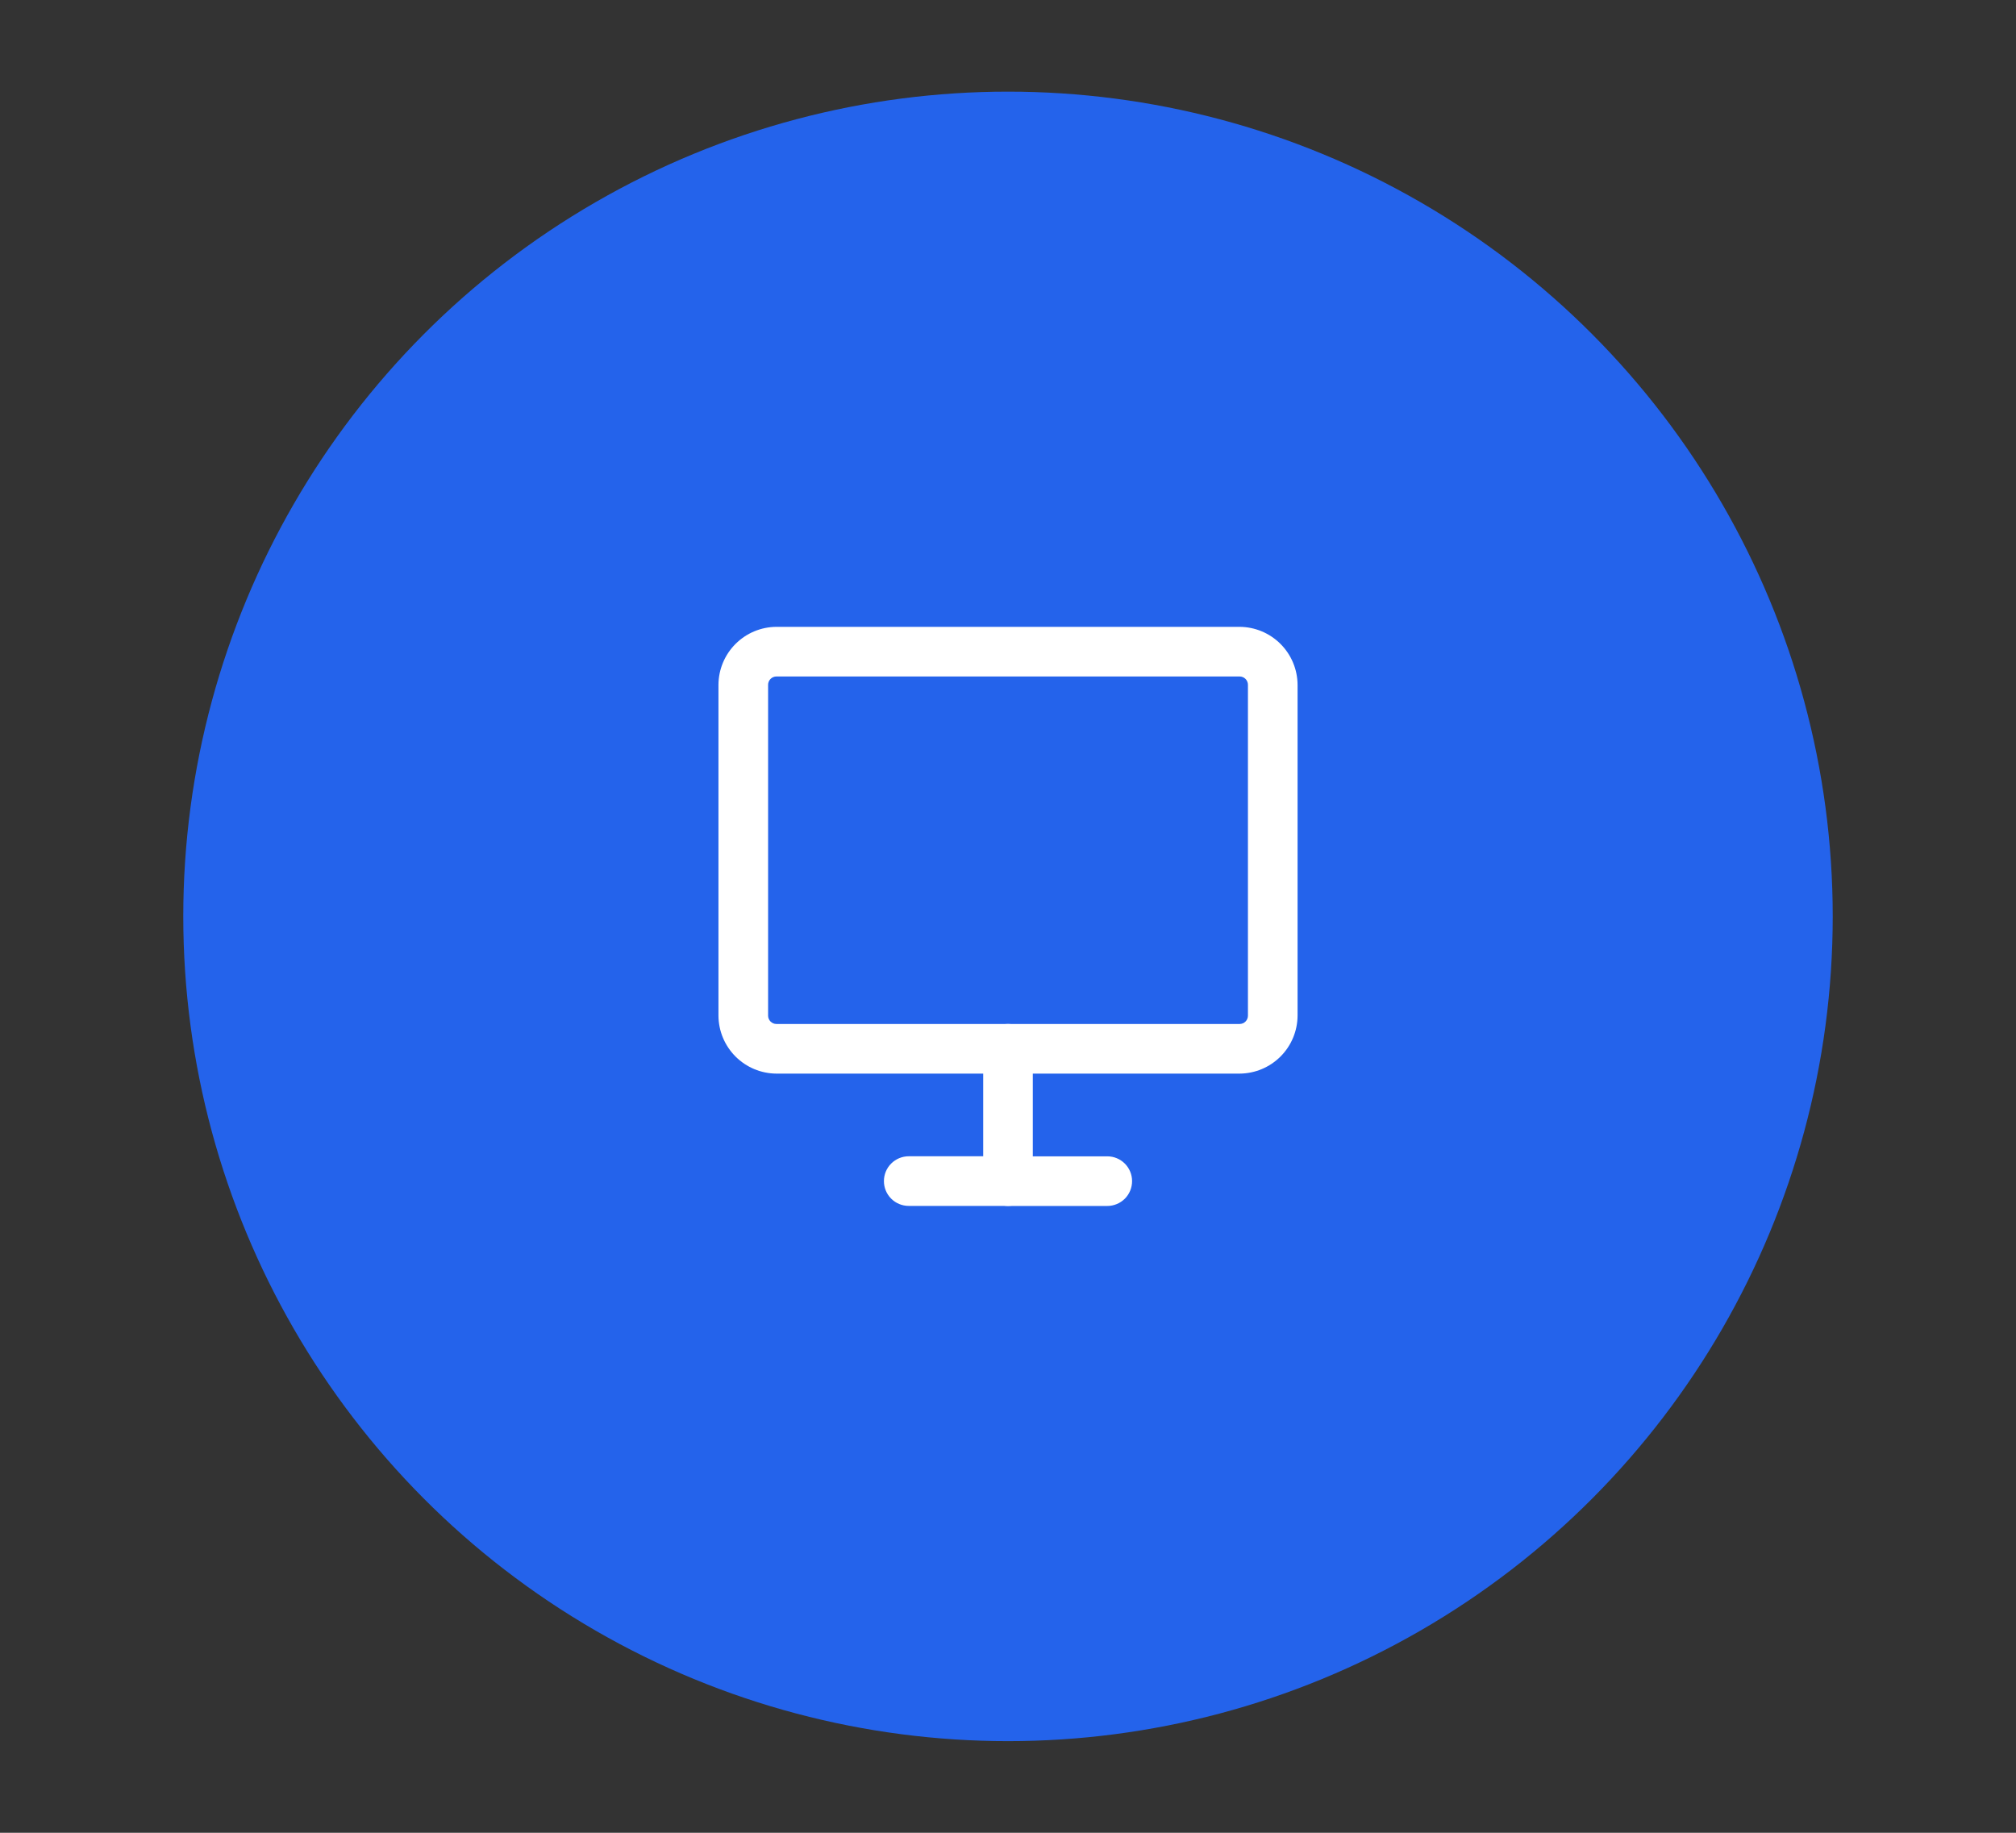 <svg width="66" height="60" viewBox="0 0 66 60" fill="none" xmlns="http://www.w3.org/2000/svg">
<rect x="0" y="0" width="66" height="60" fill="#333333" stroke="none"/>
<circle cx="33" cy="30" r="27" fill="#2463EB"/>
<path d="M40.584 35.147H25.417C24.915 35.144 24.435 34.943 24.08 34.588C23.725 34.233 23.524 33.753 23.521 33.251V22.417C23.524 21.915 23.725 21.435 24.08 21.08C24.435 20.725 24.915 20.524 25.417 20.521H40.584C41.086 20.524 41.566 20.725 41.921 21.08C42.276 21.435 42.477 21.915 42.48 22.417V33.251C42.477 33.753 42.276 34.233 41.921 34.588C41.566 34.943 41.086 35.144 40.584 35.147ZM25.417 22.146C25.346 22.146 25.277 22.175 25.226 22.226C25.175 22.277 25.146 22.346 25.146 22.417V33.251C25.146 33.322 25.175 33.391 25.226 33.442C25.277 33.493 25.346 33.522 25.417 33.522H40.584C40.656 33.522 40.725 33.493 40.776 33.442C40.826 33.391 40.855 33.322 40.855 33.251V22.417C40.855 22.346 40.826 22.277 40.776 22.226C40.725 22.175 40.656 22.146 40.584 22.146H25.417Z" fill="white"/>
<path d="M36.25 39.48H33C32.785 39.477 32.58 39.391 32.428 39.239C32.277 39.087 32.19 38.882 32.188 38.667V34.334C32.188 34.118 32.273 33.912 32.425 33.76C32.578 33.607 32.785 33.522 33 33.522C33.215 33.522 33.422 33.607 33.575 33.76C33.727 33.912 33.812 34.118 33.812 34.334V37.855H36.25C36.465 37.855 36.672 37.94 36.825 38.093C36.977 38.245 37.062 38.452 37.062 38.667C37.062 38.883 36.977 39.09 36.825 39.242C36.672 39.394 36.465 39.48 36.25 39.48Z" fill="white"/>
<path d="M33 39.478H29.75C29.535 39.478 29.328 39.393 29.175 39.24C29.023 39.088 28.938 38.882 28.938 38.666C28.938 38.45 29.023 38.244 29.175 38.092C29.328 37.939 29.535 37.853 29.75 37.853H33C33.215 37.853 33.422 37.939 33.575 38.092C33.727 38.244 33.812 38.45 33.812 38.666C33.812 38.882 33.727 39.088 33.575 39.24C33.422 39.393 33.215 39.478 33 39.478Z" fill="white"/>
</svg>
